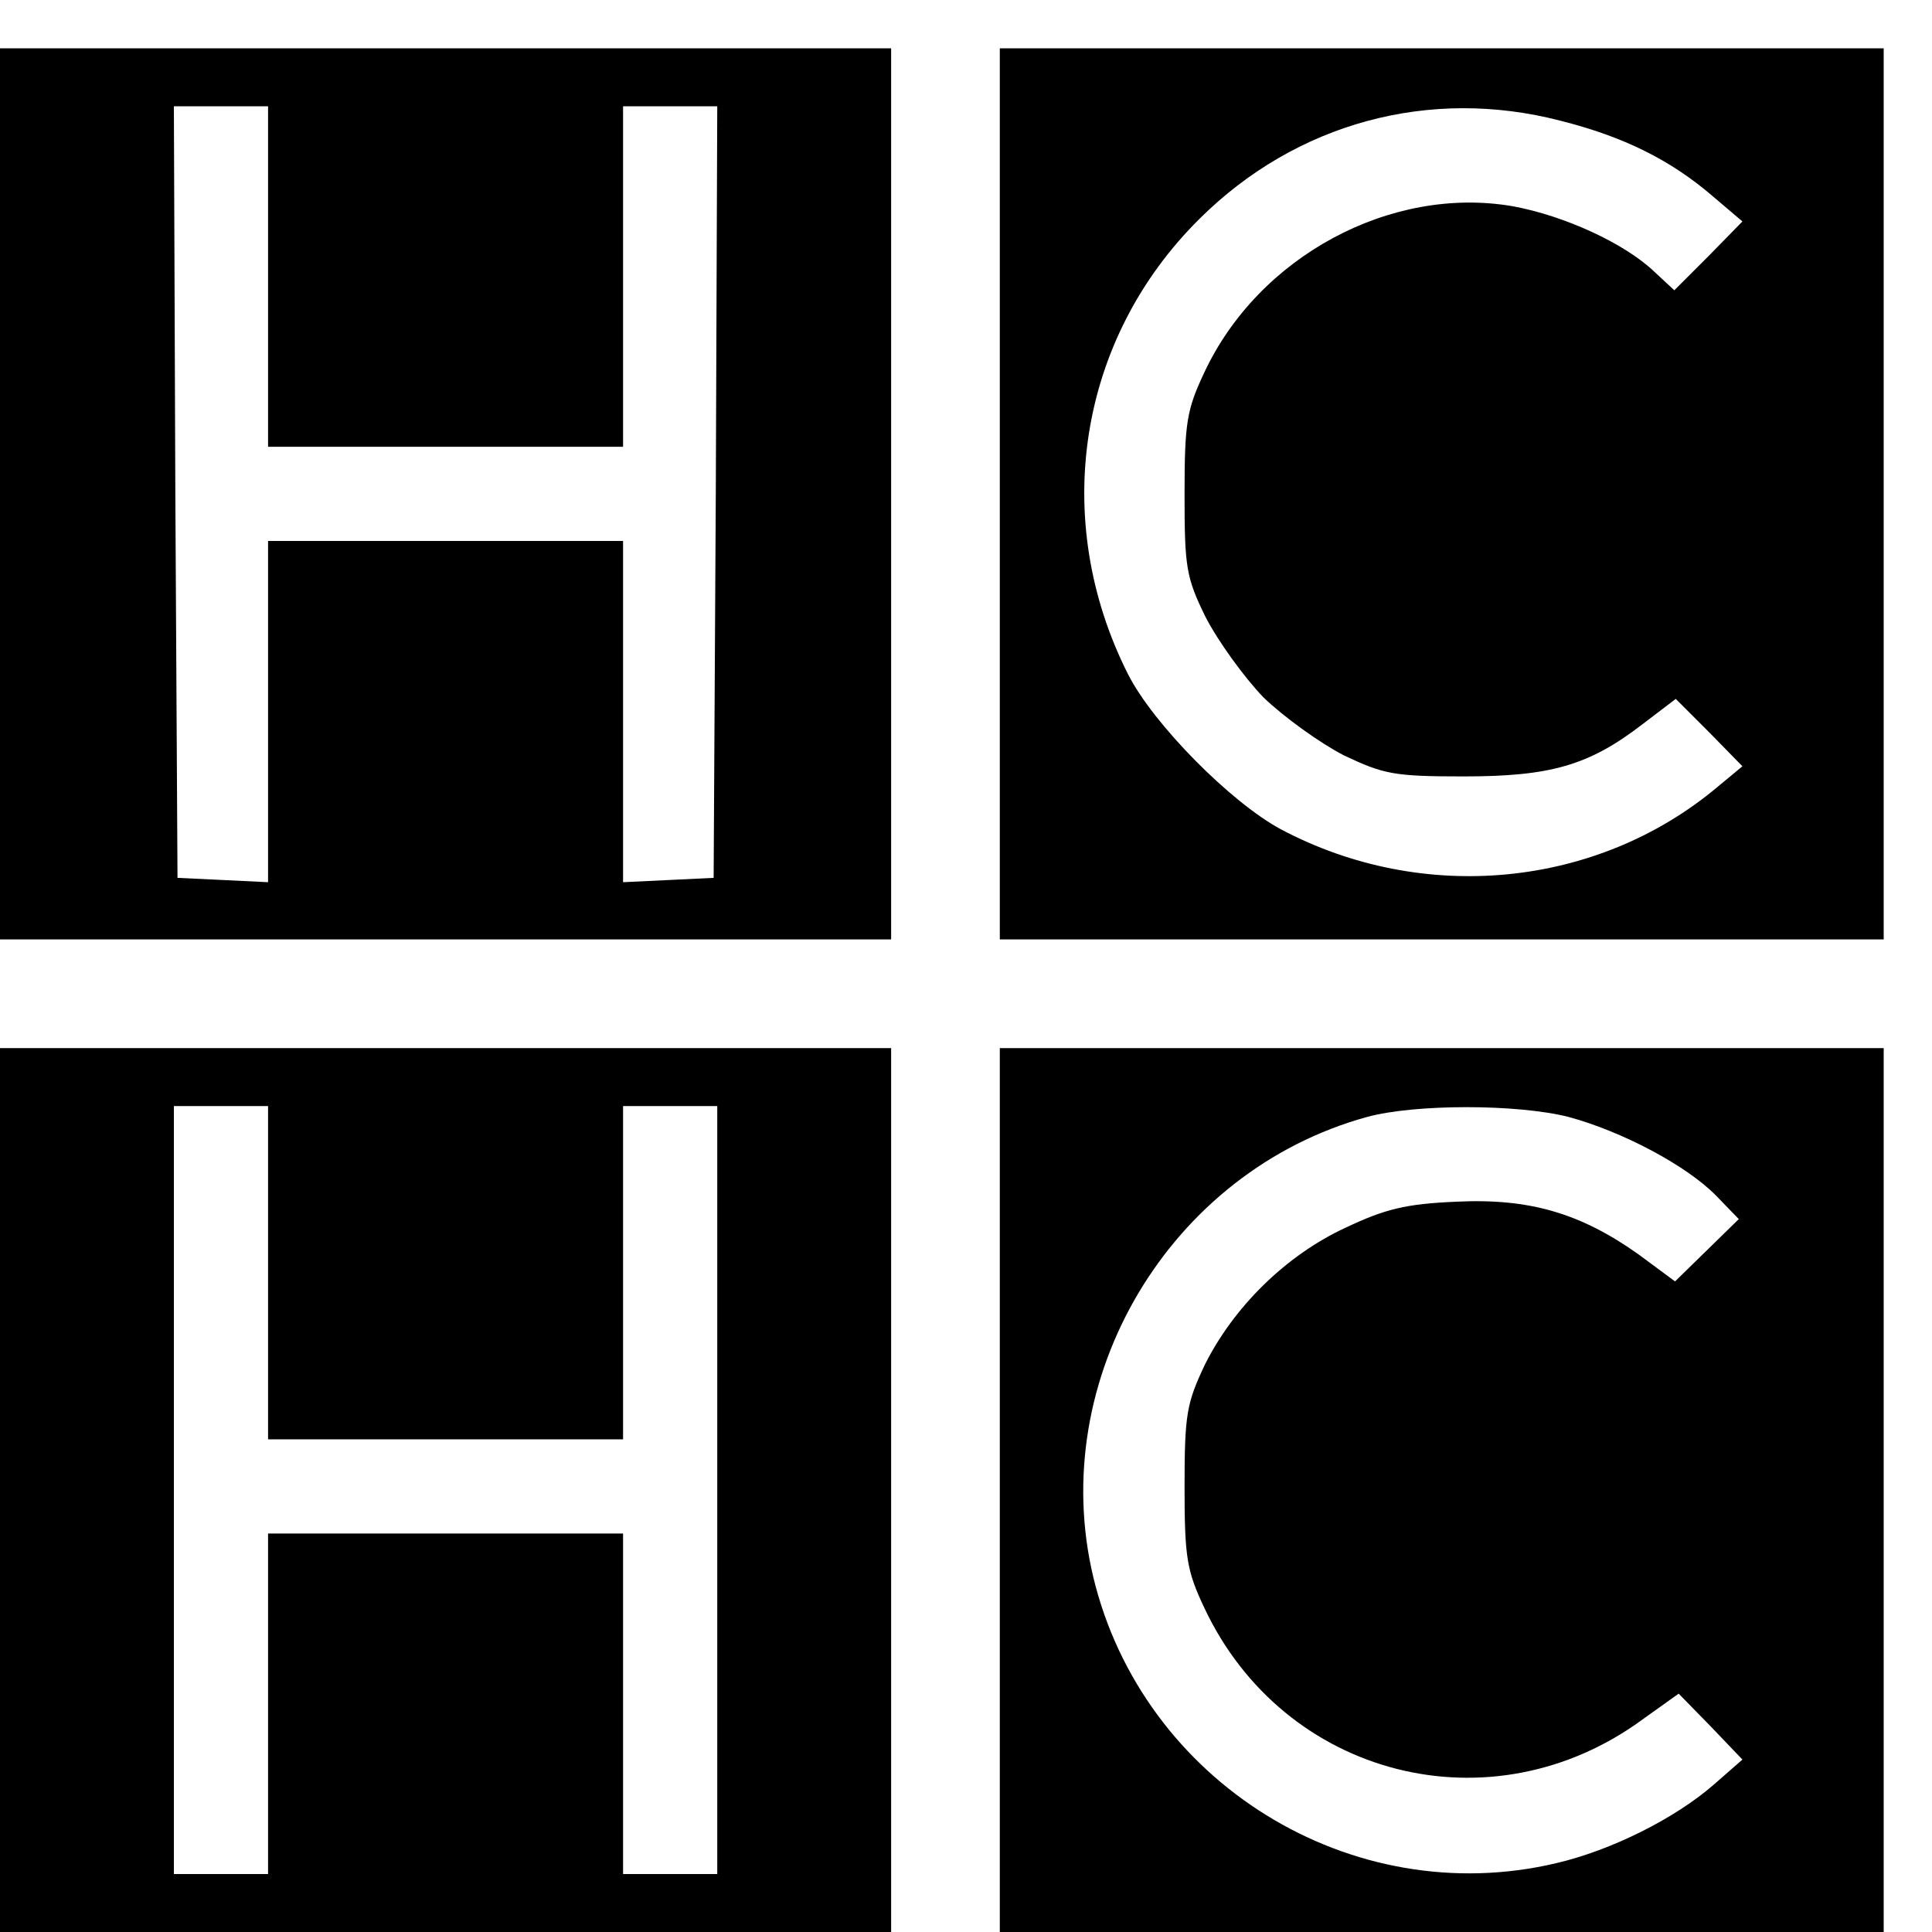 <?xml version="1.0" standalone="no"?>
<!DOCTYPE svg PUBLIC "-//W3C//DTD SVG 20010904//EN"
 "http://www.w3.org/TR/2001/REC-SVG-20010904/DTD/svg10.dtd">
<svg version="1.0" xmlns="http://www.w3.org/2000/svg"
 width="16pt" height="16pt" viewBox="0 0 16 16"
 preserveAspectRatio="xMidYMid meet">
<g transform="translate(0,16) scale(0.006,-0.006)"
fill="#000000" stroke="none">
<path d="M0 1985 l0 -615 615 0 615 0 0 615 0 615 -615 0 -615 0 0 -615z m370
300 l0 -235 245 0 245 0 0 235 0 235 65 0 65 0 -2 -532 -3 -533 -62 -3 -63 -3
0 236 0 235 -245 0 -245 0 0 -235 0 -236 -62 3 -63 3 -3 533 -2 532 65 0 65 0
0 -235z"/>
<path d="M1380 1985 l0 -615 610 0 610 0 0 615 0 615 -610 0 -610 0 0 -615z
m774 515 c87 -22 152 -54 211 -105 l40 -34 -47 -48 -47 -47 -28 26 c-41 39
-124 77 -195 90 -168 29 -351 -69 -426 -230 -24 -51 -27 -69 -27 -167 0 -101
2 -115 29 -170 17 -33 53 -83 80 -111 28 -27 78 -63 111 -80 55 -26 69 -29
165 -29 120 0 173 15 247 72 l46 35 46 -46 46 -47 -35 -29 c-166 -139 -406
-162 -602 -58 -69 37 -176 145 -211 214 -108 214 -69 463 99 629 133 132 317
182 498 135z"/>
<path d="M0 610 l0 -610 615 0 615 0 0 610 0 610 -615 0 -615 0 0 -610z m370
300 l0 -230 245 0 245 0 0 230 0 230 65 0 65 0 0 -530 0 -530 -65 0 -65 0 0
235 0 235 -245 0 -245 0 0 -235 0 -235 -65 0 -65 0 0 530 0 530 65 0 65 0 0
-230z"/>
<path d="M1380 610 l0 -610 610 0 610 0 0 610 0 610 -610 0 -610 0 0 -610z
m785 515 c74 -20 163 -67 204 -109 l31 -32 -44 -43 -44 -43 -50 37 c-80 57
-151 78 -252 73 -70 -3 -98 -10 -153 -36 -82 -38 -154 -109 -194 -189 -25 -53
-28 -68 -28 -168 0 -98 3 -116 27 -167 110 -235 397 -308 606 -154 l49 35 44
-45 44 -46 -40 -35 c-53 -46 -140 -90 -217 -108 -283 -67 -571 112 -639 395
-65 273 105 560 378 635 66 18 207 18 278 0z"/>
</g>
</svg>
